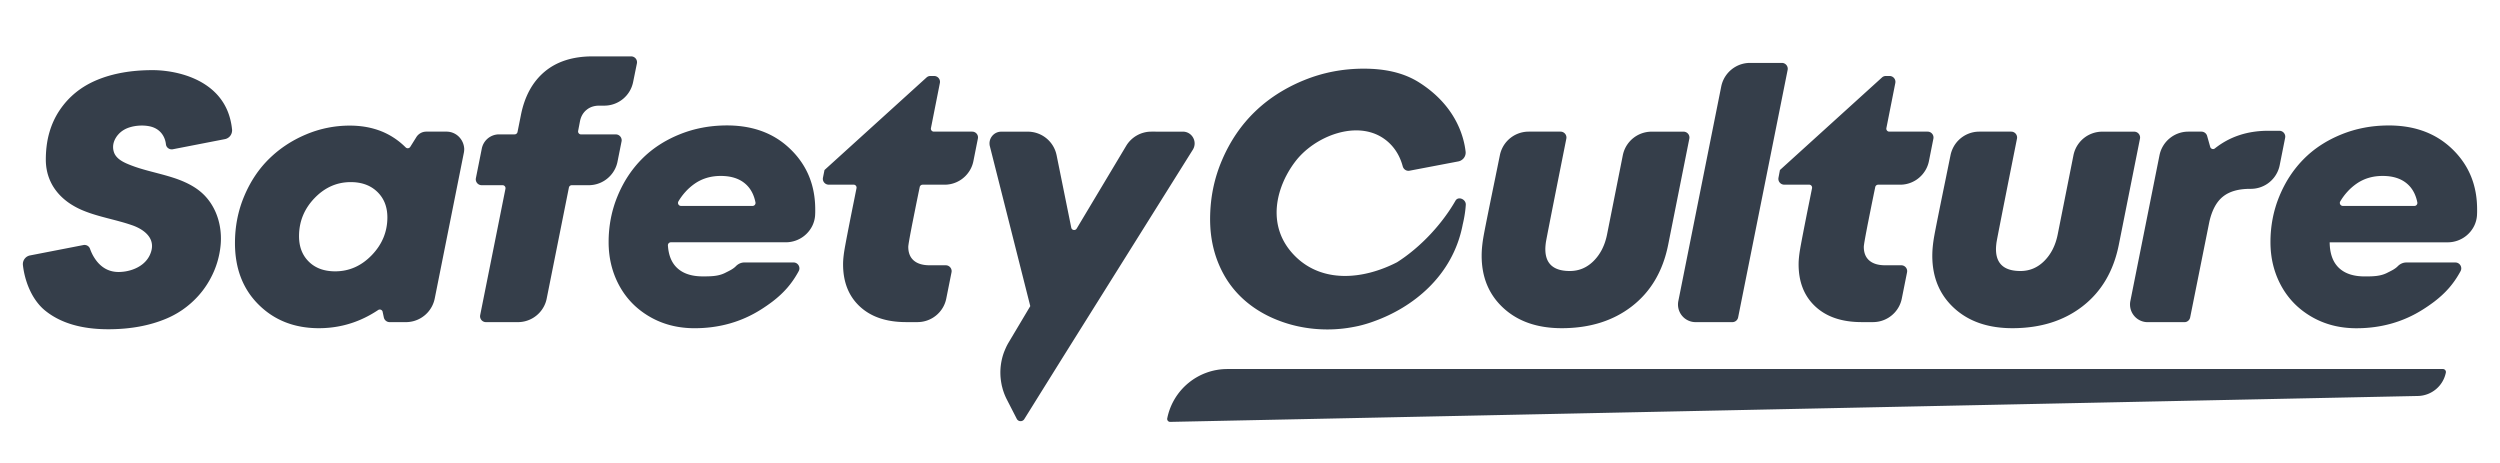 <svg xmlns="http://www.w3.org/2000/svg" xml:space="preserve" width="1080" height="200" viewBox="0 75.71 1080 200">
  <path fill="#1f2937" d="M552.078 214.06c10.007 3.949 21.336 4.927 31.813 3.047a72.318 72.318 0 0 0 2.972-.584 54.98 54.98 0 0 0 6.998-2.12c15.95-5.767 33.718-19.05 38.036-41.733.775-3.213 1.169-6.083 1.321-8.445.165-2.426-3.251-3.912-4.458-1.804-5.486 9.601-14.655 19.85-25.26 26.594-14.884 7.633-32.309 8.94-43.917-2.553-8.928-8.839-9.537-19.824-6.248-29.413.063-.165.114-.343.178-.508.076-.216.152-.42.228-.635.14-.368.293-.737.445-1.105a.62.62 0 0 0 .05-.14c.166-.38.33-.749.496-1.13.038-.076.063-.152.102-.216.114-.254.24-.495.355-.75.115-.228.216-.456.343-.685.013-.025.025-.038.038-.063a41.722 41.722 0 0 1 4.33-6.757c2.68-3.403 6.389-6.477 10.593-8.788 9.296-5.08 20.967-6.414 29.057.66 3.112 2.73 5.258 6.287 6.44 10.656.355 1.295 1.612 2.12 2.933 1.866l21.07-4.013a3.66 3.66 0 0 0 1.358-.546 3.814 3.814 0 0 0 1.79-3.683c-.71-6.324-4.152-19.786-20.078-29.883-6.921-4.381-15.138-5.956-23.927-5.956-9.08 0-17.716 1.676-25.895 5.029a70.75 70.75 0 0 0-8.75 4.28c-4.598 2.654-8.763 5.778-12.459 9.372-5.905 5.728-10.592 12.624-14.059 20.689-3.48 8.064-5.207 16.611-5.207 25.641 0 8.826 1.969 16.802 5.918 23.927 5.22 9.436 13.678 15.976 23.394 19.748zm503.275 21.069H530.246c-12.636 0-23.52 8.915-25.997 21.31a1.27 1.27 0 0 0 1.27 1.524l539.014-11.189a12.584 12.584 0 0 0 12.078-10.121 1.285 1.285 0 0 0-1.258-1.524zm4.179-94.882c-7.074-6.896-16.256-10.338-27.572-10.338-7.34 0-14.199 1.308-20.574 3.912-6.376 2.603-11.786 6.147-16.218 10.642-4.445 4.496-7.938 9.83-10.49 16.04-2.553 6.198-3.836 12.802-3.836 19.8 0 6.896 1.537 13.17 4.61 18.821 3.074 5.652 7.468 10.135 13.17 13.437 5.703 3.302 12.154 4.953 19.342 4.953 10.618 0 20.18-2.693 28.69-8.077a69.482 69.482 0 0 0 5.08-3.518c4.686-3.607 8.267-7.582 11.227-13.069.228-.419.317-.863.304-1.295-.05-1.296-1.105-2.451-2.54-2.451h-21.209c-1.384 0-2.667.597-3.645 1.575-.317.33-.647.61-.99.863-.343.254-.699.483-1.08.711-.762.445-1.638.864-2.717 1.41-2.909 1.435-6.122 1.46-9.55 1.46-4.865 0-8.586-1.244-11.164-3.72-2.578-2.477-3.899-6.147-3.95-11.011h50.978c2.934 0 5.677-1.004 7.849-2.693a12.713 12.713 0 0 0 3.67-4.56 12.136 12.136 0 0 0 1.156-4.698c.038-.737.05-1.473.038-2.197.025-10.452-3.506-19.101-10.58-25.997zm-48.54 22.466a25.226 25.226 0 0 1 3.086-4.178 23.202 23.202 0 0 1 3.747-3.327c3.276-2.337 7.086-3.493 11.455-3.493 4.42 0 7.925 1.105 10.528 3.315a12.294 12.294 0 0 1 1.563 1.587c1.41 1.74 2.387 3.9 2.908 6.503.165.8-.432 1.549-1.245 1.549h-30.95c-.99-.025-1.6-1.105-1.092-1.956zm-696.95-32.817c-7.341 0-14.199 1.309-20.574 3.912-6.376 2.604-11.786 6.147-16.218 10.643-4.445 4.495-7.938 9.83-10.49 16.04-2.553 6.197-3.836 12.801-3.836 19.799 0 6.896 1.537 13.17 4.61 18.821 3.074 5.652 7.468 10.135 13.17 13.437 5.702 3.302 12.154 4.953 19.342 4.953 10.617 0 20.18-2.692 28.69-8.077a69.482 69.482 0 0 0 5.08-3.518c4.686-3.607 8.267-7.582 11.226-13.068.229-.42.318-.864.305-1.296-.05-1.295-1.105-2.45-2.54-2.45h-21.222c-1.384 0-2.667.596-3.644 1.574-.318.33-.648.61-.991.864-.343.254-.699.482-1.08.71-.762.445-1.638.864-2.717 1.41-2.909 1.436-6.122 1.46-9.55 1.46-4.865 0-8.586-1.244-11.164-3.72-2.337-2.235-3.632-5.448-3.899-9.64a1.283 1.283 0 0 1 1.27-1.371h49.657c2.934 0 5.677-1.003 7.849-2.692a12.713 12.713 0 0 0 3.67-4.56 12.136 12.136 0 0 0 1.156-4.699c.038-.736.05-1.473.038-2.197 0-10.414-3.53-19.075-10.605-25.971-7.023-6.91-16.218-10.364-27.533-10.364zm-20.968 32.817a25.226 25.226 0 0 1 3.086-4.178 23.202 23.202 0 0 1 3.746-3.327c3.277-2.337 7.087-3.493 11.456-3.493 4.42 0 7.925 1.105 10.528 3.315a12.294 12.294 0 0 1 1.562 1.587c1.41 1.74 2.388 3.9 2.909 6.503.165.8-.432 1.549-1.245 1.549h-30.95a1.303 1.303 0 0 1-1.092-1.956zm-94.856-27.952a7.544 7.544 0 0 0-5.334-2.185h-8.725a5.053 5.053 0 0 0-4.306 2.388l-2.629 4.203a1.28 1.28 0 0 1-1.993.204 31.704 31.704 0 0 0-7.81-5.728 30.002 30.002 0 0 0-4.459-1.867c-3.606-1.194-7.556-1.803-11.823-1.803a48.295 48.295 0 0 0-18.974 3.835c-6.058 2.553-11.341 6.045-15.85 10.452-4.52 4.42-8.115 9.792-10.795 16.142-2.68 6.35-4.013 13.119-4.013 20.32 0 10.96 3.404 19.837 10.236 26.606 6.82 6.77 15.494 10.16 26.01 10.16 3.467 0 6.832-.368 10.096-1.105 5.449-1.219 10.605-3.467 15.494-6.73a1.28 1.28 0 0 1 .292-.153c.305-.102.623-.102.902.013.28.114.52.317.66.597.051.088.09.203.102.304l.52 2.439a2.565 2.565 0 0 0 2.49 2.02h7.023c1.13 0 2.235-.153 3.302-.433a12.713 12.713 0 0 0 9.17-9.779l12.585-62.979a8.13 8.13 0 0 0 .153-1.74 7.937 7.937 0 0 0-2.324-5.182zm-37.605 51.168c-4.496 4.66-9.766 6.998-15.812 6.998-4.762 0-8.56-1.385-11.379-4.166-2.832-2.781-4.242-6.452-4.242-11.011 0-6.3 2.223-11.773 6.655-16.408 4.445-4.636 9.665-6.96 15.66-6.96 4.762 0 8.597 1.397 11.493 4.204 2.908 2.806 4.356 6.49 4.356 11.049 0 6.197-2.248 11.633-6.731 16.294zm105.092-37.275c.483-.978.851-2.032 1.067-3.15l1.74-8.699c.038-.19.05-.393.05-.584a2.51 2.51 0 0 0-.583-1.524 2.518 2.518 0 0 0-1.385-.864 2.94 2.94 0 0 0-.584-.063H251c-.8 0-1.397-.724-1.245-1.511l.762-4c.394-2.134 1.334-3.824 2.832-5.055 1.486-1.245 3.328-1.855 5.512-1.855h2.197a12.704 12.704 0 0 0 12.446-10.172l1.639-8.065a2.661 2.661 0 0 0-.026-1.143 2.642 2.642 0 0 0-.495-.978 2.543 2.543 0 0 0-1.969-.927h-16.611c-8.585 0-15.507 2.21-20.765 6.617-5.258 4.42-8.687 10.719-10.274 18.897l-1.435 7.163a1.054 1.054 0 0 1-.165.407c-.229.368-.635.61-1.092.61h-6.706a7.615 7.615 0 0 0-6.515 3.67 7.714 7.714 0 0 0-.953 2.463l-2.552 12.79c-.038.19-.051.393-.051.583a2.5 2.5 0 0 0 .28 1.067 2.533 2.533 0 0 0 2.26 1.385h9.042c.407 0 .75.177.978.47.229.279.343.66.267 1.054l-10.922 54.597c-.038.19-.051.394-.051.584a2.5 2.5 0 0 0 .28 1.067 2.533 2.533 0 0 0 2.26 1.384h13.805a12.7 12.7 0 0 0 11.38-7.061c.482-.978.85-2.032 1.066-3.15l9.588-47.93a1.255 1.255 0 0 1 1.245-1.015h7.303c4.927 0 9.283-2.82 11.391-7.062zM724.9 207.506a7.602 7.602 0 0 0 7.62 7.366h15.863a2.54 2.54 0 0 0 2.489-2.045l21.387-106.908c.038-.19.05-.394.05-.584a2.51 2.51 0 0 0-.584-1.524 2.518 2.518 0 0 0-1.384-.864 2.94 2.94 0 0 0-.584-.064h-13.729c-2.273 0-4.42.597-6.287 1.664a12.794 12.794 0 0 0-3.302 2.705 12.652 12.652 0 0 0-2.87 5.842l-18.529 92.672a7.372 7.372 0 0 0-.14 1.74zm43.409-55.054c-.038.19-.05.393-.05.584 0 .19.037.38.075.559a2.543 2.543 0 0 0 2.464 1.892h10.757c.406 0 .75.178.978.457.228.28.343.66.267 1.054-.229 1.13-.483 2.4-.762 3.81-.28 1.41-.597 2.96-.94 4.648-1.79 8.98-2.921 14.821-3.391 17.526-.47 2.706-.711 5.004-.711 6.884 0 7.696 2.413 13.78 7.251 18.262 4.84 4.496 11.494 6.731 19.978 6.731h4.914c4.915 0 9.284-2.819 11.38-7.06a12.5 12.5 0 0 0 1.066-3.15l2.261-11.303c.038-.19.05-.394.05-.585a2.51 2.51 0 0 0-.583-1.524 2.518 2.518 0 0 0-1.385-.863 2.94 2.94 0 0 0-.584-.064h-6.947c-2.972 0-5.258-.685-6.845-2.044-1.588-1.36-2.388-3.34-2.388-5.919 0-.61.407-3.06 1.232-7.366.203-1.08.432-2.273.699-3.581.266-1.308.533-2.73.85-4.267.61-3.074 1.334-6.617 2.16-10.617.028-.145.084-.283.165-.407a1.28 1.28 0 0 1 1.08-.61h9.511c1.893 0 3.709-.418 5.335-1.18.647-.305 1.282-.66 1.866-1.067a13.165 13.165 0 0 0 2.388-2.147c.47-.546.889-1.13 1.27-1.74a12.544 12.544 0 0 0 1.588-4.102l1.917-9.652c.305-1.574-.889-3.035-2.489-3.035h-16.573a1.27 1.27 0 0 1-1.245-1.524l3.86-19.482a2.541 2.541 0 0 0-2.489-3.035h-1.587a2.47 2.47 0 0 0-1.702.66l-44.069 39.967-.622 3.29zm-348.323-19.876h-16.574a1.27 1.27 0 0 1-1.244-1.524l3.86-19.482a2.535 2.535 0 0 0-2.489-3.035h-1.587a2.47 2.47 0 0 0-1.702.66l-44.069 39.967-.66 3.29c-.038.19-.051.393-.051.584 0 .19.038.38.076.559a2.543 2.543 0 0 0 2.464 1.892h10.757c.406 0 .75.178.978.457.228.28.343.66.266 1.054-.228 1.13-.482 2.4-.762 3.81-.279 1.41-.596 2.96-.94 4.648-1.79 8.98-2.92 14.821-3.39 17.526-.47 2.706-.711 5.004-.711 6.884 0 7.696 2.413 13.78 7.251 18.262 4.839 4.496 11.494 6.731 19.977 6.731h4.915c4.915 0 9.284-2.819 11.38-7.06a12.5 12.5 0 0 0 1.066-3.15l2.26-11.303a2.96 2.96 0 0 0 .052-.585 2.51 2.51 0 0 0-.585-1.524 2.518 2.518 0 0 0-1.384-.863 2.94 2.94 0 0 0-.584-.064h-6.947c-2.972 0-5.258-.685-6.845-2.044-1.588-1.36-2.388-3.34-2.388-5.919 0-.61.407-3.06 1.232-7.366.203-1.08.432-2.273.699-3.581.266-1.308.533-2.73.85-4.267.61-3.074 1.334-6.617 2.16-10.617.028-.145.084-.283.165-.407a1.28 1.28 0 0 1 1.08-.61h9.511c1.893 0 3.709-.419 5.334-1.18.648-.305 1.283-.66 1.867-1.067.292-.204.584-.42.851-.648a12.24 12.24 0 0 0 1.537-1.499c.47-.546.889-1.13 1.27-1.74a12.544 12.544 0 0 0 1.587-4.102l1.918-9.652c.356-1.574-.85-3.035-2.451-3.035zm424.205 76.238c6.3 5.779 14.682 8.674 25.146 8.674 12.103 0 22.225-3.162 30.366-9.487 8.14-6.324 13.348-15.163 15.621-26.53l9.144-45.847c.038-.19.05-.394.05-.584a2.54 2.54 0 0 0-2.54-2.451h-13.791c-1.893 0-3.709.419-5.334 1.168a12.7 12.7 0 0 0-7.125 9.043l-6.82 34.277c-.94 4.66-2.87 8.445-5.766 11.354-2.895 2.908-6.337 4.356-10.312 4.356-7.049 0-10.567-3.15-10.567-9.449 0-.787.077-1.765.23-2.908.202-1.334 2.336-12.18 6.387-32.525.75-3.772 1.575-7.861 2.451-12.28a3.05 3.05 0 0 0 .051-.585 2.54 2.54 0 0 0-2.54-2.464h-13.78c-3.39 0-6.527 1.346-8.826 3.569a12.619 12.619 0 0 0-2.527 3.454c-.483.978-.851 2.02-1.08 3.137-.28 1.397-.584 2.858-.889 4.369-.305 1.524-.635 3.099-.965 4.75-2.883 13.995-4.597 22.568-5.169 25.743-.571 3.175-.85 6.032-.85 8.56-.013 9.321 3.136 16.878 9.435 22.656zm-194.678 0c6.3 5.779 14.681 8.674 25.146 8.674 12.103 0 22.225-3.162 30.366-9.487 8.14-6.324 13.347-15.163 15.62-26.53l9.145-45.847c.038-.19.05-.394.05-.584a2.54 2.54 0 0 0-2.54-2.451h-13.792c-1.892 0-3.708.419-5.334 1.168a12.7 12.7 0 0 0-7.124 9.043l-6.82 34.277c-.94 4.66-2.87 8.445-5.766 11.354-2.896 2.908-6.337 4.356-10.312 4.356-7.049 0-10.567-3.15-10.567-9.449 0-.787.076-1.765.229-2.908.203-1.334 2.337-12.18 6.388-32.525.75-3.772 1.575-7.861 2.451-12.28.038-.191.05-.395.05-.585a2.55 2.55 0 0 0-2.54-2.464h-13.779c-3.39 0-6.528 1.346-8.826 3.569a12.619 12.619 0 0 0-2.528 3.454c-.482.978-.85 2.02-1.079 3.137-.28 1.397-.584 2.858-.889 4.369-.305 1.511-.635 3.099-.965 4.75-2.883 13.995-4.598 22.568-5.17 25.743-.57 3.175-.85 6.032-.85 8.56-.013 9.321 3.137 16.878 9.436 22.656zm270.662-1.308c.03.843.197 1.675.496 2.464a7.537 7.537 0 0 0 1.232 2.12 7.592 7.592 0 0 0 5.892 2.795h15.863a2.51 2.51 0 0 0 1.917-.876c.28-.33.483-.724.572-1.169l8.293-41.338c1.143-5.017 3.099-8.636 5.88-10.859 2.782-2.235 6.693-3.353 11.76-3.353h.293c2.654 0 5.143-.825 7.2-2.235a12.727 12.727 0 0 0 4.991-6.896c.102-.356.191-.724.267-1.092l2.35-11.824c.038-.19.05-.394.05-.584a2.54 2.54 0 0 0-2.54-2.451h-4.864c-8.94 0-16.611 2.54-23.025 7.632-.698.56-1.752.191-1.994-.673l-1.333-4.737a2.545 2.545 0 0 0-2.451-1.854h-5.664c-6.058 0-11.265 4.28-12.46 10.21l-12.585 62.98a7.372 7.372 0 0 0-.14 1.74zM100.25 131.674c-.267-2.692-.851-5.118-1.664-7.29a24.115 24.115 0 0 0-5.169-8.216 26.769 26.769 0 0 0-3.454-3.023c-7.722-5.69-17.92-7.137-24.029-7.137-9.182 0-17.183 1.41-24.003 4.242s-12.217 7.188-16.18 13.093c-1.98 2.947-3.467 6.21-4.47 9.767-1.003 3.555-1.486 7.416-1.486 11.595 0 1.295.102 2.54.292 3.733.102.597.216 1.194.356 1.766a21.593 21.593 0 0 0 1.841 4.864 21.252 21.252 0 0 0 1.83 2.883c.342.457.698.901 1.079 1.333 1.511 1.727 3.302 3.251 5.308 4.56a33.436 33.436 0 0 0 4.864 2.59c2.604 1.118 5.296 1.969 8.027 2.73.914.255 1.829.496 2.743.737 1.829.483 3.67.94 5.486 1.448A80.809 80.809 0 0 1 57.044 173a20.36 20.36 0 0 1 3.175 1.397c.66.356 1.283.762 1.855 1.194 1.143.864 2.082 1.867 2.717 3.01a6.958 6.958 0 0 1 .864 3.873c-.076 1.08-.381 2.236-.965 3.48-.737 1.55-1.816 2.845-3.124 3.886a13.498 13.498 0 0 1-2.553 1.6c-2.426 1.194-5.207 1.766-7.823 1.766-5.284 0-8.535-3.112-10.452-6.172-.178-.28-.343-.56-.496-.826a20.355 20.355 0 0 1-1.359-3.022 2.495 2.495 0 0 0-.19-.42 2.498 2.498 0 0 0-1.765-1.206 2.397 2.397 0 0 0-.902.013l-23.063 4.483a3.816 3.816 0 0 0-3.074 3.467c-.012.241-.012.483.013.737.203 1.79.559 3.644 1.054 5.46.254.915.546 1.817.864 2.718.66 1.791 1.46 3.53 2.413 5.17a26.49 26.49 0 0 0 2.413 3.44 20.384 20.384 0 0 0 2.933 2.897c6.617 5.334 15.685 8 27.204 8 9.474 0 17.843-1.536 25.12-4.61 1.6-.673 3.15-1.46 4.623-2.324.737-.431 1.46-.901 2.16-1.371 2.8-1.92 5.34-4.196 7.556-6.77a37.83 37.83 0 0 0 4.343-6.222 39.983 39.983 0 0 0 2.197-4.585 37.475 37.475 0 0 0 2.108-7.404c.153-.851.28-1.715.369-2.578.089-.775.14-1.562.165-2.337.101-3.124-.267-6.236-1.13-9.182a25.667 25.667 0 0 0-2.744-6.287 23.605 23.605 0 0 0-1.346-1.98 22.389 22.389 0 0 0-3.315-3.544 26.15 26.15 0 0 0-1.968-1.524 29.933 29.933 0 0 0-3.239-1.943 39.053 39.053 0 0 0-3.403-1.562 48.622 48.622 0 0 0-3.53-1.27c-2.388-.775-4.827-1.41-7.265-2.058-1.22-.317-2.439-.635-3.658-.965-2.426-.66-4.826-1.372-7.15-2.273-2.476-.953-5.486-2.197-6.934-4.572a5.36 5.36 0 0 1-.508-1.093 7.023 7.023 0 0 1-.381-2.247c0-1.486.495-2.934 1.308-4.204.267-.42.571-.826.914-1.207a9.949 9.949 0 0 1 2.312-1.943c.216-.127.432-.254.647-.368 3.087-1.575 7.48-1.956 10.834-1.194a9.412 9.412 0 0 1 2.717 1.067 8.31 8.31 0 0 1 2.058 1.74c1.143 1.359 1.841 3.06 2.044 4.94.064.534.293 1.016.648 1.372.229.241.508.432.826.571.317.14.647.216 1.003.216.178 0 .356-.012.533-.05l22.467-4.37a3.816 3.816 0 0 0 3.073-3.416c.038-.241.038-.482.013-.724zm410.743.902H497.38c-4.47 0-8.61 2.35-10.897 6.185l-21.361 35.7c-.09.14-.19.254-.305.343-.699.558-1.829.24-2.032-.737l-6.337-31.306A12.69 12.69 0 0 0 444 132.59h-11.443c-3.315 0-5.74 3.111-4.928 6.324l17.45 69.038-3.429 5.765-5.918 9.932a25.703 25.703 0 0 0-.94 1.74c-.076.14-.14.292-.203.444-.229.495-.445.99-.648 1.499-.038.101-.089.203-.127.305a24.299 24.299 0 0 0-1.143 3.962 25.233 25.233 0 0 0-.343 7.937c0 .039.013.064.013.102.05.445.114.89.19 1.334.013.101.039.19.051.292.077.38.14.774.229 1.155.038.165.076.318.127.483.089.33.165.648.254.978.063.216.14.432.203.648.42 1.282.927 2.54 1.55 3.746l1.562 3.048 2.73 5.321c.597 1.156 2.108 1.334 2.972.47.102-.101.203-.203.28-.343l3.276-5.257 3.645-5.855 3.67-5.88 5.97-9.576 6.45-10.3 20.46-32.664 29.337-46.85c2.121-3.417-.317-7.81-4.305-7.81z" opacity=".9"/>
</svg>
